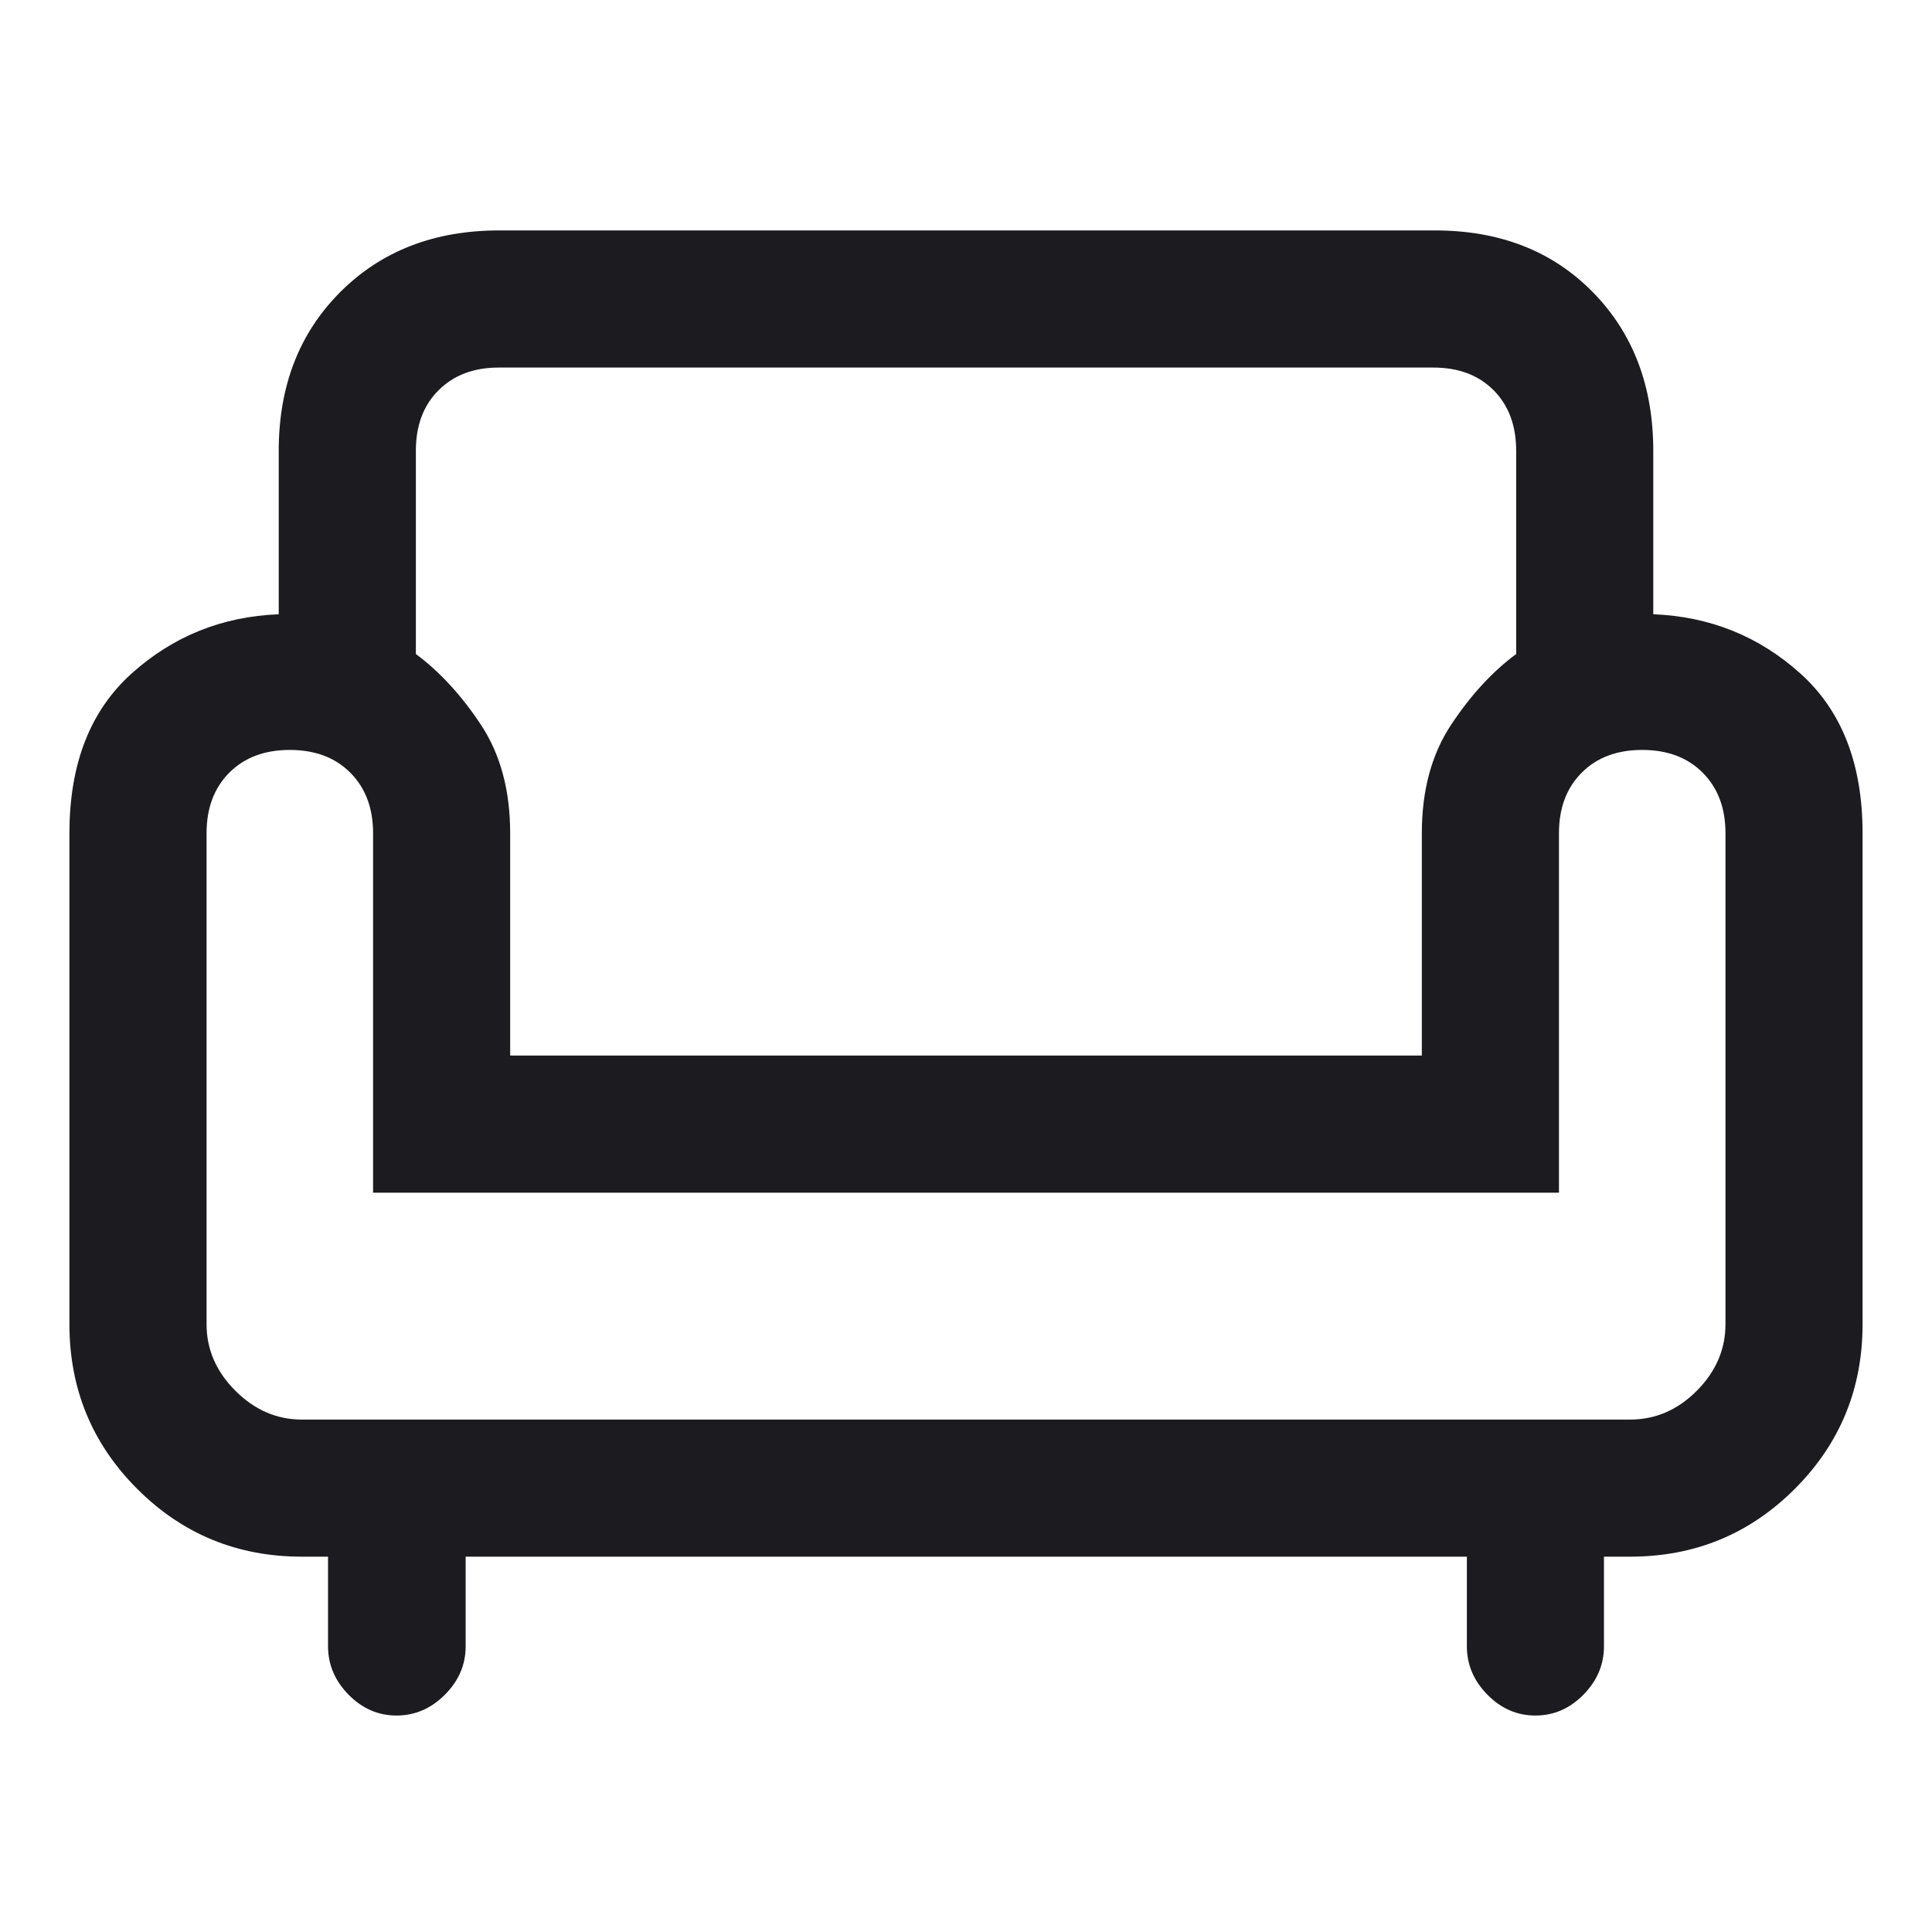 <svg width="48" height="48" viewBox="0 0 48 48" fill="none" xmlns="http://www.w3.org/2000/svg">
<g id="chair">
<mask id="mask0_162_7821" style="mask-type:alpha" maskUnits="userSpaceOnUse" x="0" y="0" width="48" height="48">
<rect id="Bounding box" width="48" height="48" fill="#D9D9D9"/>
</mask>
<g mask="url(#mask0_162_7821)">
<path id="chair_2" d="M9.852 42.622C9.397 42.622 9 42.449 8.66 42.104C8.32 41.758 8.15 41.357 8.15 40.901V38.675H7.5C5.895 38.675 4.532 38.114 3.409 36.991C2.286 35.868 1.725 34.504 1.725 32.9V20.7C1.725 18.981 2.24 17.659 3.269 16.734C4.298 15.808 5.517 15.317 6.925 15.261V11.2C6.925 9.59 7.435 8.275 8.455 7.255C9.475 6.235 10.79 5.725 12.4 5.725H35.65C37.26 5.725 38.566 6.235 39.57 7.255C40.573 8.275 41.075 9.59 41.075 11.2V15.261C42.483 15.317 43.702 15.808 44.731 16.734C45.76 17.659 46.275 18.981 46.275 20.7V32.9C46.275 34.504 45.714 35.868 44.591 36.991C43.468 38.114 42.104 38.675 40.5 38.675H39.85V40.901C39.85 41.357 39.68 41.758 39.34 42.104C39 42.449 38.603 42.622 38.147 42.622C37.691 42.622 37.293 42.449 36.954 42.104C36.614 41.758 36.444 41.357 36.444 40.901V38.675H11.569V40.904C11.569 41.361 11.396 41.762 11.052 42.106C10.707 42.45 10.307 42.622 9.852 42.622ZM7.5 35.269H40.5C41.129 35.269 41.682 35.03 42.157 34.553C42.631 34.075 42.869 33.524 42.869 32.9V20.7C42.869 20.076 42.68 19.576 42.304 19.198C41.927 18.82 41.426 18.632 40.8 18.632C40.173 18.632 39.672 18.82 39.296 19.198C38.92 19.576 38.732 20.076 38.732 20.7V29.632H9.269V20.7C9.269 20.076 9.08 19.576 8.704 19.198C8.327 18.82 7.826 18.632 7.2 18.632C6.573 18.632 6.072 18.82 5.696 19.198C5.32 19.576 5.132 20.076 5.132 20.7V32.9C5.132 33.524 5.37 34.075 5.848 34.553C6.325 35.03 6.876 35.269 7.5 35.269ZM12.675 26.225H35.325V20.7C35.325 19.636 35.568 18.737 36.054 18.004C36.54 17.271 37.078 16.686 37.669 16.249V11.2C37.669 10.571 37.481 10.069 37.107 9.694C36.732 9.319 36.234 9.132 35.613 9.132H12.387C11.771 9.132 11.275 9.319 10.898 9.694C10.52 10.069 10.332 10.571 10.332 11.2V16.249C10.922 16.686 11.461 17.271 11.947 18.004C12.432 18.737 12.675 19.636 12.675 20.7V26.225Z" fill="#1C1B1F"/>
</g>
</g>
</svg>
